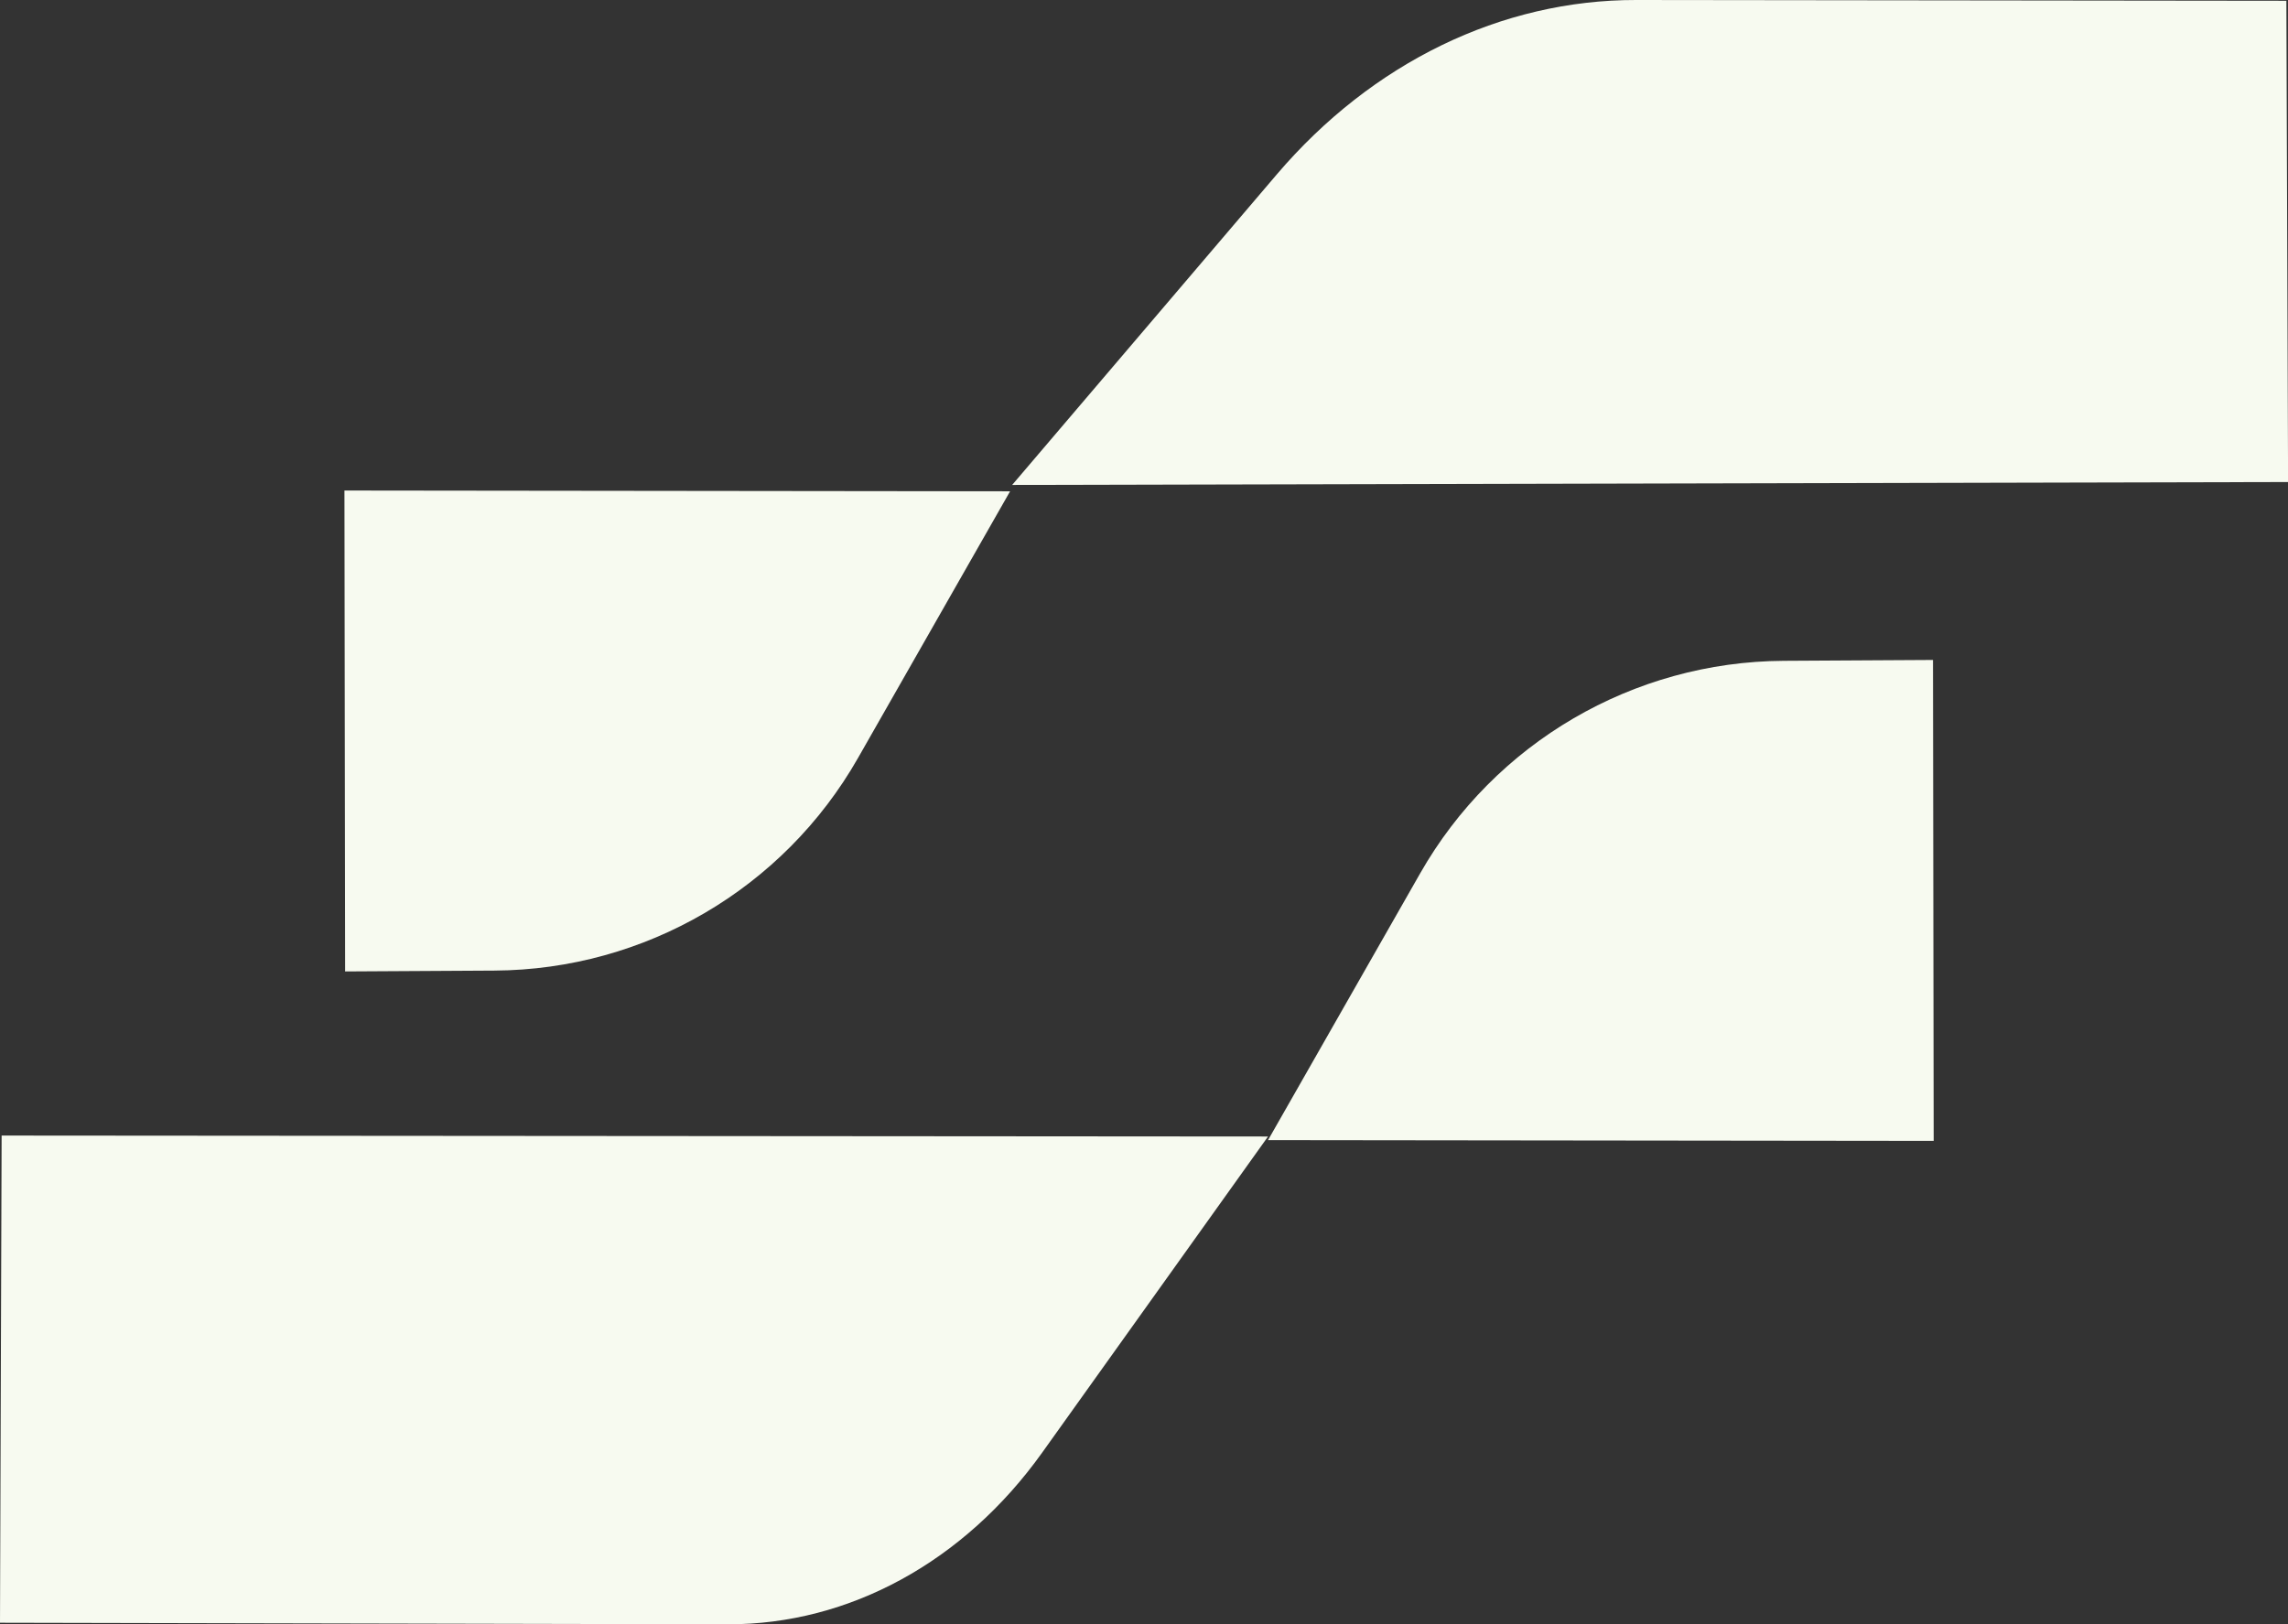 <?xml version="1.0" encoding="UTF-8"?> <svg xmlns="http://www.w3.org/2000/svg" id="_Слой_2" data-name="Слой_2" viewBox="0 0 266.63 189.34"><rect x="0" y="0" width="266.63" height="189.34" fill="#333333" stroke="none"/><defs><style> .cls-1 { fill: #f7faf0; } </style></defs><g id="_Слой_1-2" data-name="Слой_1"><g><path class="cls-1" d="M266.44.09l.2,56.1c-49.56.11-99.13.23-148.69.34,10.28-12.07,20.56-24.13,30.84-36.2C159.9,7.3,174.96-.02,190.66,0c25.26.03,50.52.06,75.78.09Z"></path><path class="cls-1" d="M147.77,132.9l17.73-31.1c8.68-15.23,24.83-24.67,42.36-24.77l17.4-.1c.03,18.69.05,37.38.08,56.06-25.85-.03-51.7-.06-77.56-.09Z"></path><path class="cls-1" d="M117.71,57.27l-17.73,31.1c-8.68,15.23-24.83,24.67-42.36,24.77l-17.4.1c-.03-18.69-.05-37.38-.08-56.06,25.85.03,51.7.06,77.56.09Z"></path><path class="cls-1" d="M.19,132.37c49.19.04,98.39.08,147.58.11-8.78,12.29-17.55,24.57-26.33,36.86-9.08,12.71-22.48,20.03-36.6,20-28.28-.06-56.56-.12-84.84-.18.06-18.93.13-37.86.19-56.79Z"></path></g></g></svg> 
